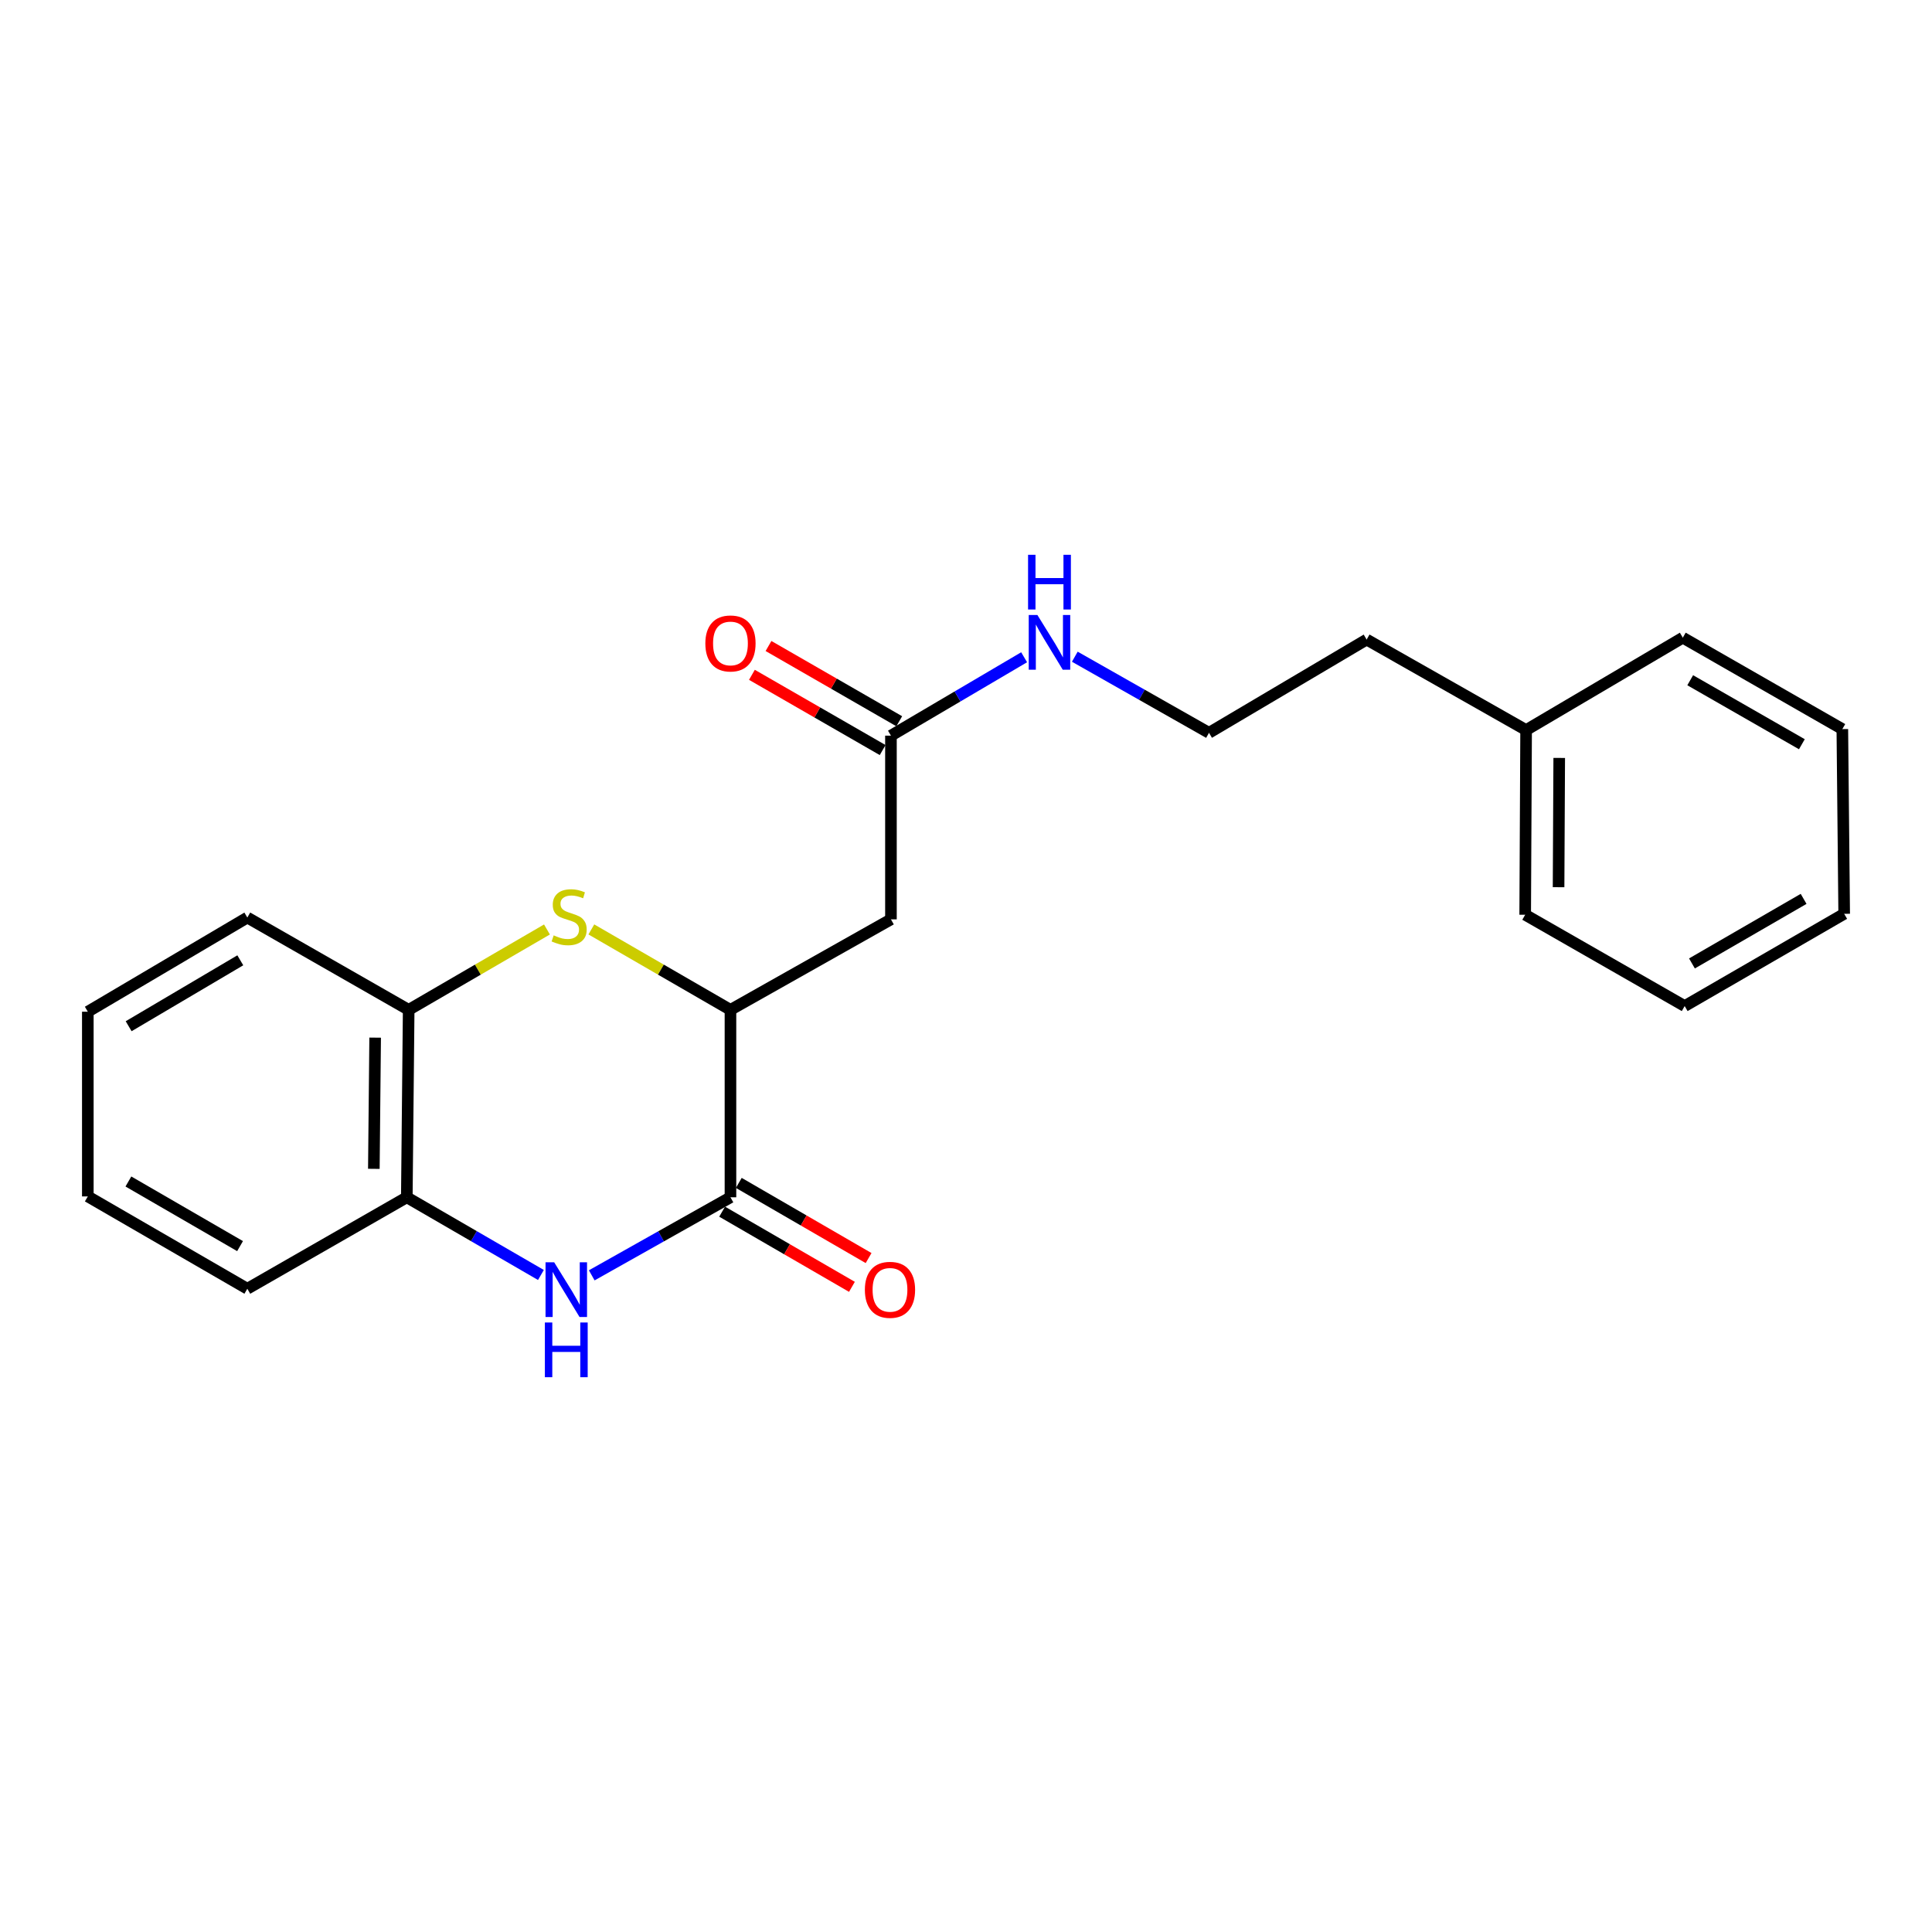 <?xml version='1.0' encoding='iso-8859-1'?>
<svg version='1.1' baseProfile='full'
              xmlns='http://www.w3.org/2000/svg'
                      xmlns:rdkit='http://www.rdkit.org/xml'
                      xmlns:xlink='http://www.w3.org/1999/xlink'
                  xml:space='preserve'
width='1000px' height='1000px' viewBox='0 0 1000 1000'>
<!-- END OF HEADER -->
<rect style='opacity:1.0;fill:#FFFFFF;stroke:none' width='1000' height='1000' x='0' y='0'> </rect>
<path class='bond-0' d='M 306.285,660.115 L 342.185,639.915' style='fill:none;fill-rule:evenodd;stroke:#0000FF;stroke-width:6px;stroke-linecap:butt;stroke-linejoin:miter;stroke-opacity:1' />
<path class='bond-0' d='M 342.185,639.915 L 378.086,619.715' style='fill:none;fill-rule:evenodd;stroke:#000000;stroke-width:6px;stroke-linecap:butt;stroke-linejoin:miter;stroke-opacity:1' />
<path class='bond-4' d='M 279.982,659.927 L 245.274,639.821' style='fill:none;fill-rule:evenodd;stroke:#0000FF;stroke-width:6px;stroke-linecap:butt;stroke-linejoin:miter;stroke-opacity:1' />
<path class='bond-4' d='M 245.274,639.821 L 210.566,619.715' style='fill:none;fill-rule:evenodd;stroke:#000000;stroke-width:6px;stroke-linecap:butt;stroke-linejoin:miter;stroke-opacity:1' />
<path class='bond-2' d='M 378.086,619.715 L 378.086,522.698' style='fill:none;fill-rule:evenodd;stroke:#000000;stroke-width:6px;stroke-linecap:butt;stroke-linejoin:miter;stroke-opacity:1' />
<path class='bond-7' d='M 373.774,627.161 L 407.366,646.614' style='fill:none;fill-rule:evenodd;stroke:#000000;stroke-width:6px;stroke-linecap:butt;stroke-linejoin:miter;stroke-opacity:1' />
<path class='bond-7' d='M 407.366,646.614 L 440.958,666.067' style='fill:none;fill-rule:evenodd;stroke:#FF0000;stroke-width:6px;stroke-linecap:butt;stroke-linejoin:miter;stroke-opacity:1' />
<path class='bond-7' d='M 382.398,612.268 L 415.991,631.721' style='fill:none;fill-rule:evenodd;stroke:#000000;stroke-width:6px;stroke-linecap:butt;stroke-linejoin:miter;stroke-opacity:1' />
<path class='bond-7' d='M 415.991,631.721 L 449.583,651.174' style='fill:none;fill-rule:evenodd;stroke:#FF0000;stroke-width:6px;stroke-linecap:butt;stroke-linejoin:miter;stroke-opacity:1' />
<path class='bond-1' d='M 283.107,481.097 L 247.319,501.898' style='fill:none;fill-rule:evenodd;stroke:#CCCC00;stroke-width:6px;stroke-linecap:butt;stroke-linejoin:miter;stroke-opacity:1' />
<path class='bond-1' d='M 247.319,501.898 L 211.531,522.698' style='fill:none;fill-rule:evenodd;stroke:#000000;stroke-width:6px;stroke-linecap:butt;stroke-linejoin:miter;stroke-opacity:1' />
<path class='bond-22' d='M 306.08,481.068 L 342.083,501.883' style='fill:none;fill-rule:evenodd;stroke:#CCCC00;stroke-width:6px;stroke-linecap:butt;stroke-linejoin:miter;stroke-opacity:1' />
<path class='bond-22' d='M 342.083,501.883 L 378.086,522.698' style='fill:none;fill-rule:evenodd;stroke:#000000;stroke-width:6px;stroke-linecap:butt;stroke-linejoin:miter;stroke-opacity:1' />
<path class='bond-3' d='M 378.086,522.698 L 461.153,475.858' style='fill:none;fill-rule:evenodd;stroke:#000000;stroke-width:6px;stroke-linecap:butt;stroke-linejoin:miter;stroke-opacity:1' />
<path class='bond-6' d='M 461.153,475.858 L 461.153,380.773' style='fill:none;fill-rule:evenodd;stroke:#000000;stroke-width:6px;stroke-linecap:butt;stroke-linejoin:miter;stroke-opacity:1' />
<path class='bond-5' d='M 210.566,619.715 L 211.531,522.698' style='fill:none;fill-rule:evenodd;stroke:#000000;stroke-width:6px;stroke-linecap:butt;stroke-linejoin:miter;stroke-opacity:1' />
<path class='bond-5' d='M 193.501,604.991 L 194.177,537.079' style='fill:none;fill-rule:evenodd;stroke:#000000;stroke-width:6px;stroke-linecap:butt;stroke-linejoin:miter;stroke-opacity:1' />
<path class='bond-12' d='M 210.566,619.715 L 128.015,667.052' style='fill:none;fill-rule:evenodd;stroke:#000000;stroke-width:6px;stroke-linecap:butt;stroke-linejoin:miter;stroke-opacity:1' />
<path class='bond-13' d='M 211.531,522.698 L 128.015,474.921' style='fill:none;fill-rule:evenodd;stroke:#000000;stroke-width:6px;stroke-linecap:butt;stroke-linejoin:miter;stroke-opacity:1' />
<path class='bond-8' d='M 465.445,373.315 L 431.61,353.842' style='fill:none;fill-rule:evenodd;stroke:#000000;stroke-width:6px;stroke-linecap:butt;stroke-linejoin:miter;stroke-opacity:1' />
<path class='bond-8' d='M 431.61,353.842 L 397.774,334.37' style='fill:none;fill-rule:evenodd;stroke:#FF0000;stroke-width:6px;stroke-linecap:butt;stroke-linejoin:miter;stroke-opacity:1' />
<path class='bond-8' d='M 456.861,388.231 L 423.025,368.758' style='fill:none;fill-rule:evenodd;stroke:#000000;stroke-width:6px;stroke-linecap:butt;stroke-linejoin:miter;stroke-opacity:1' />
<path class='bond-8' d='M 423.025,368.758 L 389.19,349.286' style='fill:none;fill-rule:evenodd;stroke:#FF0000;stroke-width:6px;stroke-linecap:butt;stroke-linejoin:miter;stroke-opacity:1' />
<path class='bond-9' d='M 461.153,380.773 L 495.62,360.483' style='fill:none;fill-rule:evenodd;stroke:#000000;stroke-width:6px;stroke-linecap:butt;stroke-linejoin:miter;stroke-opacity:1' />
<path class='bond-9' d='M 495.62,360.483 L 530.086,340.194' style='fill:none;fill-rule:evenodd;stroke:#0000FF;stroke-width:6px;stroke-linecap:butt;stroke-linejoin:miter;stroke-opacity:1' />
<path class='bond-10' d='M 556.32,339.909 L 591.048,359.609' style='fill:none;fill-rule:evenodd;stroke:#0000FF;stroke-width:6px;stroke-linecap:butt;stroke-linejoin:miter;stroke-opacity:1' />
<path class='bond-10' d='M 591.048,359.609 L 625.777,379.31' style='fill:none;fill-rule:evenodd;stroke:#000000;stroke-width:6px;stroke-linecap:butt;stroke-linejoin:miter;stroke-opacity:1' />
<path class='bond-14' d='M 625.777,379.31 L 707.371,331.036' style='fill:none;fill-rule:evenodd;stroke:#000000;stroke-width:6px;stroke-linecap:butt;stroke-linejoin:miter;stroke-opacity:1' />
<path class='bond-11' d='M 789.912,377.876 L 707.371,331.036' style='fill:none;fill-rule:evenodd;stroke:#000000;stroke-width:6px;stroke-linecap:butt;stroke-linejoin:miter;stroke-opacity:1' />
<path class='bond-15' d='M 789.912,377.876 L 789.434,473.468' style='fill:none;fill-rule:evenodd;stroke:#000000;stroke-width:6px;stroke-linecap:butt;stroke-linejoin:miter;stroke-opacity:1' />
<path class='bond-15' d='M 807.051,392.301 L 806.716,459.215' style='fill:none;fill-rule:evenodd;stroke:#000000;stroke-width:6px;stroke-linecap:butt;stroke-linejoin:miter;stroke-opacity:1' />
<path class='bond-16' d='M 789.912,377.876 L 871.019,330.061' style='fill:none;fill-rule:evenodd;stroke:#000000;stroke-width:6px;stroke-linecap:butt;stroke-linejoin:miter;stroke-opacity:1' />
<path class='bond-18' d='M 128.015,667.052 L 45.455,619.265' style='fill:none;fill-rule:evenodd;stroke:#000000;stroke-width:6px;stroke-linecap:butt;stroke-linejoin:miter;stroke-opacity:1' />
<path class='bond-18' d='M 124.252,644.989 L 66.46,611.539' style='fill:none;fill-rule:evenodd;stroke:#000000;stroke-width:6px;stroke-linecap:butt;stroke-linejoin:miter;stroke-opacity:1' />
<path class='bond-23' d='M 128.015,474.921 L 45.455,523.664' style='fill:none;fill-rule:evenodd;stroke:#000000;stroke-width:6px;stroke-linecap:butt;stroke-linejoin:miter;stroke-opacity:1' />
<path class='bond-23' d='M 124.38,497.053 L 66.588,531.172' style='fill:none;fill-rule:evenodd;stroke:#000000;stroke-width:6px;stroke-linecap:butt;stroke-linejoin:miter;stroke-opacity:1' />
<path class='bond-20' d='M 789.434,473.468 L 871.985,520.738' style='fill:none;fill-rule:evenodd;stroke:#000000;stroke-width:6px;stroke-linecap:butt;stroke-linejoin:miter;stroke-opacity:1' />
<path class='bond-19' d='M 871.019,330.061 L 953.589,377.379' style='fill:none;fill-rule:evenodd;stroke:#000000;stroke-width:6px;stroke-linecap:butt;stroke-linejoin:miter;stroke-opacity:1' />
<path class='bond-19' d='M 874.848,352.09 L 932.647,385.213' style='fill:none;fill-rule:evenodd;stroke:#000000;stroke-width:6px;stroke-linecap:butt;stroke-linejoin:miter;stroke-opacity:1' />
<path class='bond-17' d='M 45.455,523.664 L 45.455,619.265' style='fill:none;fill-rule:evenodd;stroke:#000000;stroke-width:6px;stroke-linecap:butt;stroke-linejoin:miter;stroke-opacity:1' />
<path class='bond-21' d='M 953.589,377.379 L 954.545,472.99' style='fill:none;fill-rule:evenodd;stroke:#000000;stroke-width:6px;stroke-linecap:butt;stroke-linejoin:miter;stroke-opacity:1' />
<path class='bond-24' d='M 871.985,520.738 L 954.545,472.99' style='fill:none;fill-rule:evenodd;stroke:#000000;stroke-width:6px;stroke-linecap:butt;stroke-linejoin:miter;stroke-opacity:1' />
<path class='bond-24' d='M 875.753,498.678 L 933.545,465.254' style='fill:none;fill-rule:evenodd;stroke:#000000;stroke-width:6px;stroke-linecap:butt;stroke-linejoin:miter;stroke-opacity:1' />
<path  class='atom-0' d='M 286.847 653.37
L 296.127 668.37
Q 297.047 669.85, 298.527 672.53
Q 300.007 675.21, 300.087 675.37
L 300.087 653.37
L 303.847 653.37
L 303.847 681.69
L 299.967 681.69
L 290.007 665.29
Q 288.847 663.37, 287.607 661.17
Q 286.407 658.97, 286.047 658.29
L 286.047 681.69
L 282.367 681.69
L 282.367 653.37
L 286.847 653.37
' fill='#0000FF'/>
<path  class='atom-0' d='M 282.027 684.522
L 285.867 684.522
L 285.867 696.562
L 300.347 696.562
L 300.347 684.522
L 304.187 684.522
L 304.187 712.842
L 300.347 712.842
L 300.347 699.762
L 285.867 699.762
L 285.867 712.842
L 282.027 712.842
L 282.027 684.522
' fill='#0000FF'/>
<path  class='atom-2' d='M 286.589 484.144
Q 286.909 484.264, 288.229 484.824
Q 289.549 485.384, 290.989 485.744
Q 292.469 486.064, 293.909 486.064
Q 296.589 486.064, 298.149 484.784
Q 299.709 483.464, 299.709 481.184
Q 299.709 479.624, 298.909 478.664
Q 298.149 477.704, 296.949 477.184
Q 295.749 476.664, 293.749 476.064
Q 291.229 475.304, 289.709 474.584
Q 288.229 473.864, 287.149 472.344
Q 286.109 470.824, 286.109 468.264
Q 286.109 464.704, 288.509 462.504
Q 290.949 460.304, 295.749 460.304
Q 299.029 460.304, 302.749 461.864
L 301.829 464.944
Q 298.429 463.544, 295.869 463.544
Q 293.109 463.544, 291.589 464.704
Q 290.069 465.824, 290.109 467.784
Q 290.109 469.304, 290.869 470.224
Q 291.669 471.144, 292.789 471.664
Q 293.949 472.184, 295.869 472.784
Q 298.429 473.584, 299.949 474.384
Q 301.469 475.184, 302.549 476.824
Q 303.669 478.424, 303.669 481.184
Q 303.669 485.104, 301.029 487.224
Q 298.429 489.304, 294.069 489.304
Q 291.549 489.304, 289.629 488.744
Q 287.749 488.224, 285.509 487.304
L 286.589 484.144
' fill='#CCCC00'/>
<path  class='atom-8' d='M 447.656 667.61
Q 447.656 660.81, 451.016 657.01
Q 454.376 653.21, 460.656 653.21
Q 466.936 653.21, 470.296 657.01
Q 473.656 660.81, 473.656 667.61
Q 473.656 674.49, 470.256 678.41
Q 466.856 682.29, 460.656 682.29
Q 454.416 682.29, 451.016 678.41
Q 447.656 674.53, 447.656 667.61
M 460.656 679.09
Q 464.976 679.09, 467.296 676.21
Q 469.656 673.29, 469.656 667.61
Q 469.656 662.05, 467.296 659.25
Q 464.976 656.41, 460.656 656.41
Q 456.336 656.41, 453.976 659.21
Q 451.656 662.01, 451.656 667.61
Q 451.656 673.33, 453.976 676.21
Q 456.336 679.09, 460.656 679.09
' fill='#FF0000'/>
<path  class='atom-9' d='M 365.086 333.047
Q 365.086 326.247, 368.446 322.447
Q 371.806 318.647, 378.086 318.647
Q 384.366 318.647, 387.726 322.447
Q 391.086 326.247, 391.086 333.047
Q 391.086 339.927, 387.686 343.847
Q 384.286 347.727, 378.086 347.727
Q 371.846 347.727, 368.446 343.847
Q 365.086 339.967, 365.086 333.047
M 378.086 344.527
Q 382.406 344.527, 384.726 341.647
Q 387.086 338.727, 387.086 333.047
Q 387.086 327.487, 384.726 324.687
Q 382.406 321.847, 378.086 321.847
Q 373.766 321.847, 371.406 324.647
Q 369.086 327.447, 369.086 333.047
Q 369.086 338.767, 371.406 341.647
Q 373.766 344.527, 378.086 344.527
' fill='#FF0000'/>
<path  class='atom-10' d='M 536.947 318.31
L 546.227 333.31
Q 547.147 334.79, 548.627 337.47
Q 550.107 340.15, 550.187 340.31
L 550.187 318.31
L 553.947 318.31
L 553.947 346.63
L 550.067 346.63
L 540.107 330.23
Q 538.947 328.31, 537.707 326.11
Q 536.507 323.91, 536.147 323.23
L 536.147 346.63
L 532.467 346.63
L 532.467 318.31
L 536.947 318.31
' fill='#0000FF'/>
<path  class='atom-10' d='M 532.127 287.158
L 535.967 287.158
L 535.967 299.198
L 550.447 299.198
L 550.447 287.158
L 554.287 287.158
L 554.287 315.478
L 550.447 315.478
L 550.447 302.398
L 535.967 302.398
L 535.967 315.478
L 532.127 315.478
L 532.127 287.158
' fill='#0000FF'/>
</svg>
